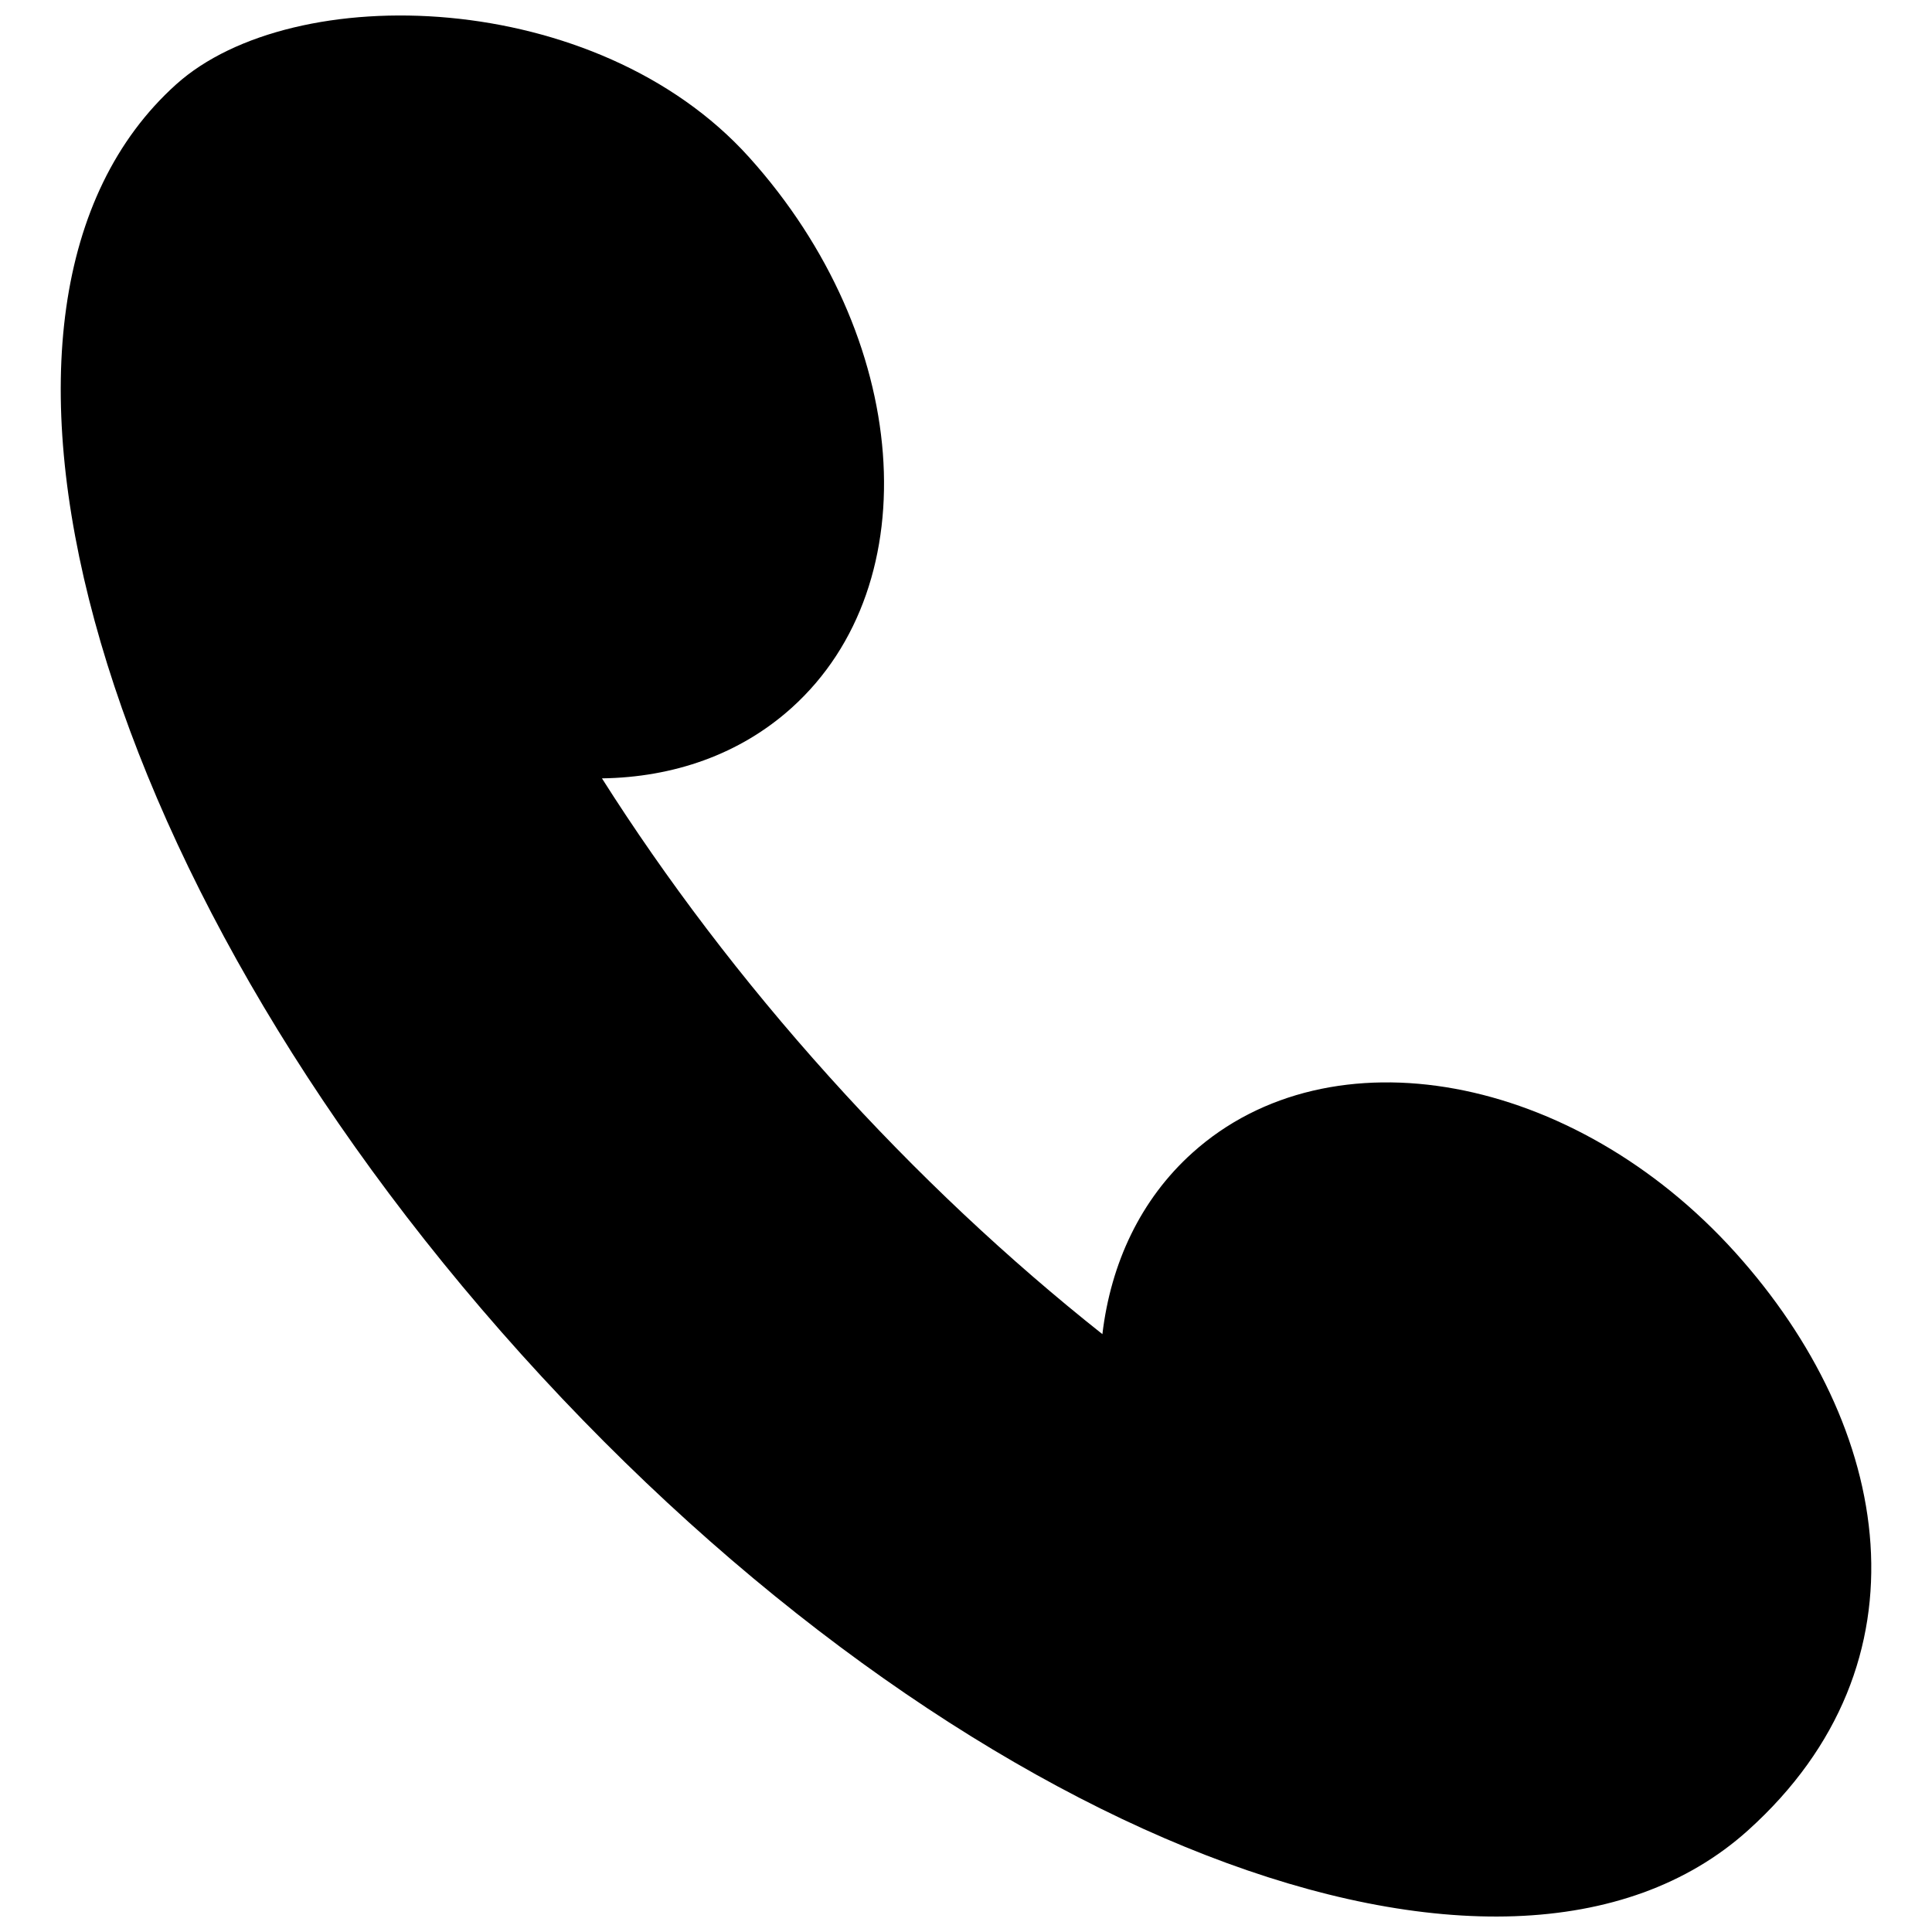 <?xml version="1.0" encoding="UTF-8"?>
<!-- Uploaded to: ICON Repo, www.svgrepo.com, Generator: ICON Repo Mixer Tools -->
<svg width="800px" height="800px" version="1.1" viewBox="144 144 512 512" xmlns="http://www.w3.org/2000/svg">
 <defs>
  <clipPath id="a">
   <path d="m160 148.09h480v503.81h-480z"/>
  </clipPath>
 </defs>
 <g clip-path="url(#a)">
  <path d="m342.53 185.68c42.852 47.598 47.891 112.93 11.258 145.91-13.723 12.355-31.336 18.422-50.262 18.684 16.906 26.664 37.078 53.348 60.262 79.094 23.18 25.746 47.613 48.586 72.359 68.195 2.231-18.797 10.109-35.688 23.832-48.035 36.637-32.984 101.08-21.148 143.94 26.449 41.645 46.254 52.664 108.66 3.328 153.08-64.508 58.086-210.06 1.594-325.1-126.16-115.04-127.76-156-278.42-91.492-336.51 31.035-27.934 111.43-25.633 151.88 19.301z" fill-rule="evenodd"/>
 </g>
</svg>